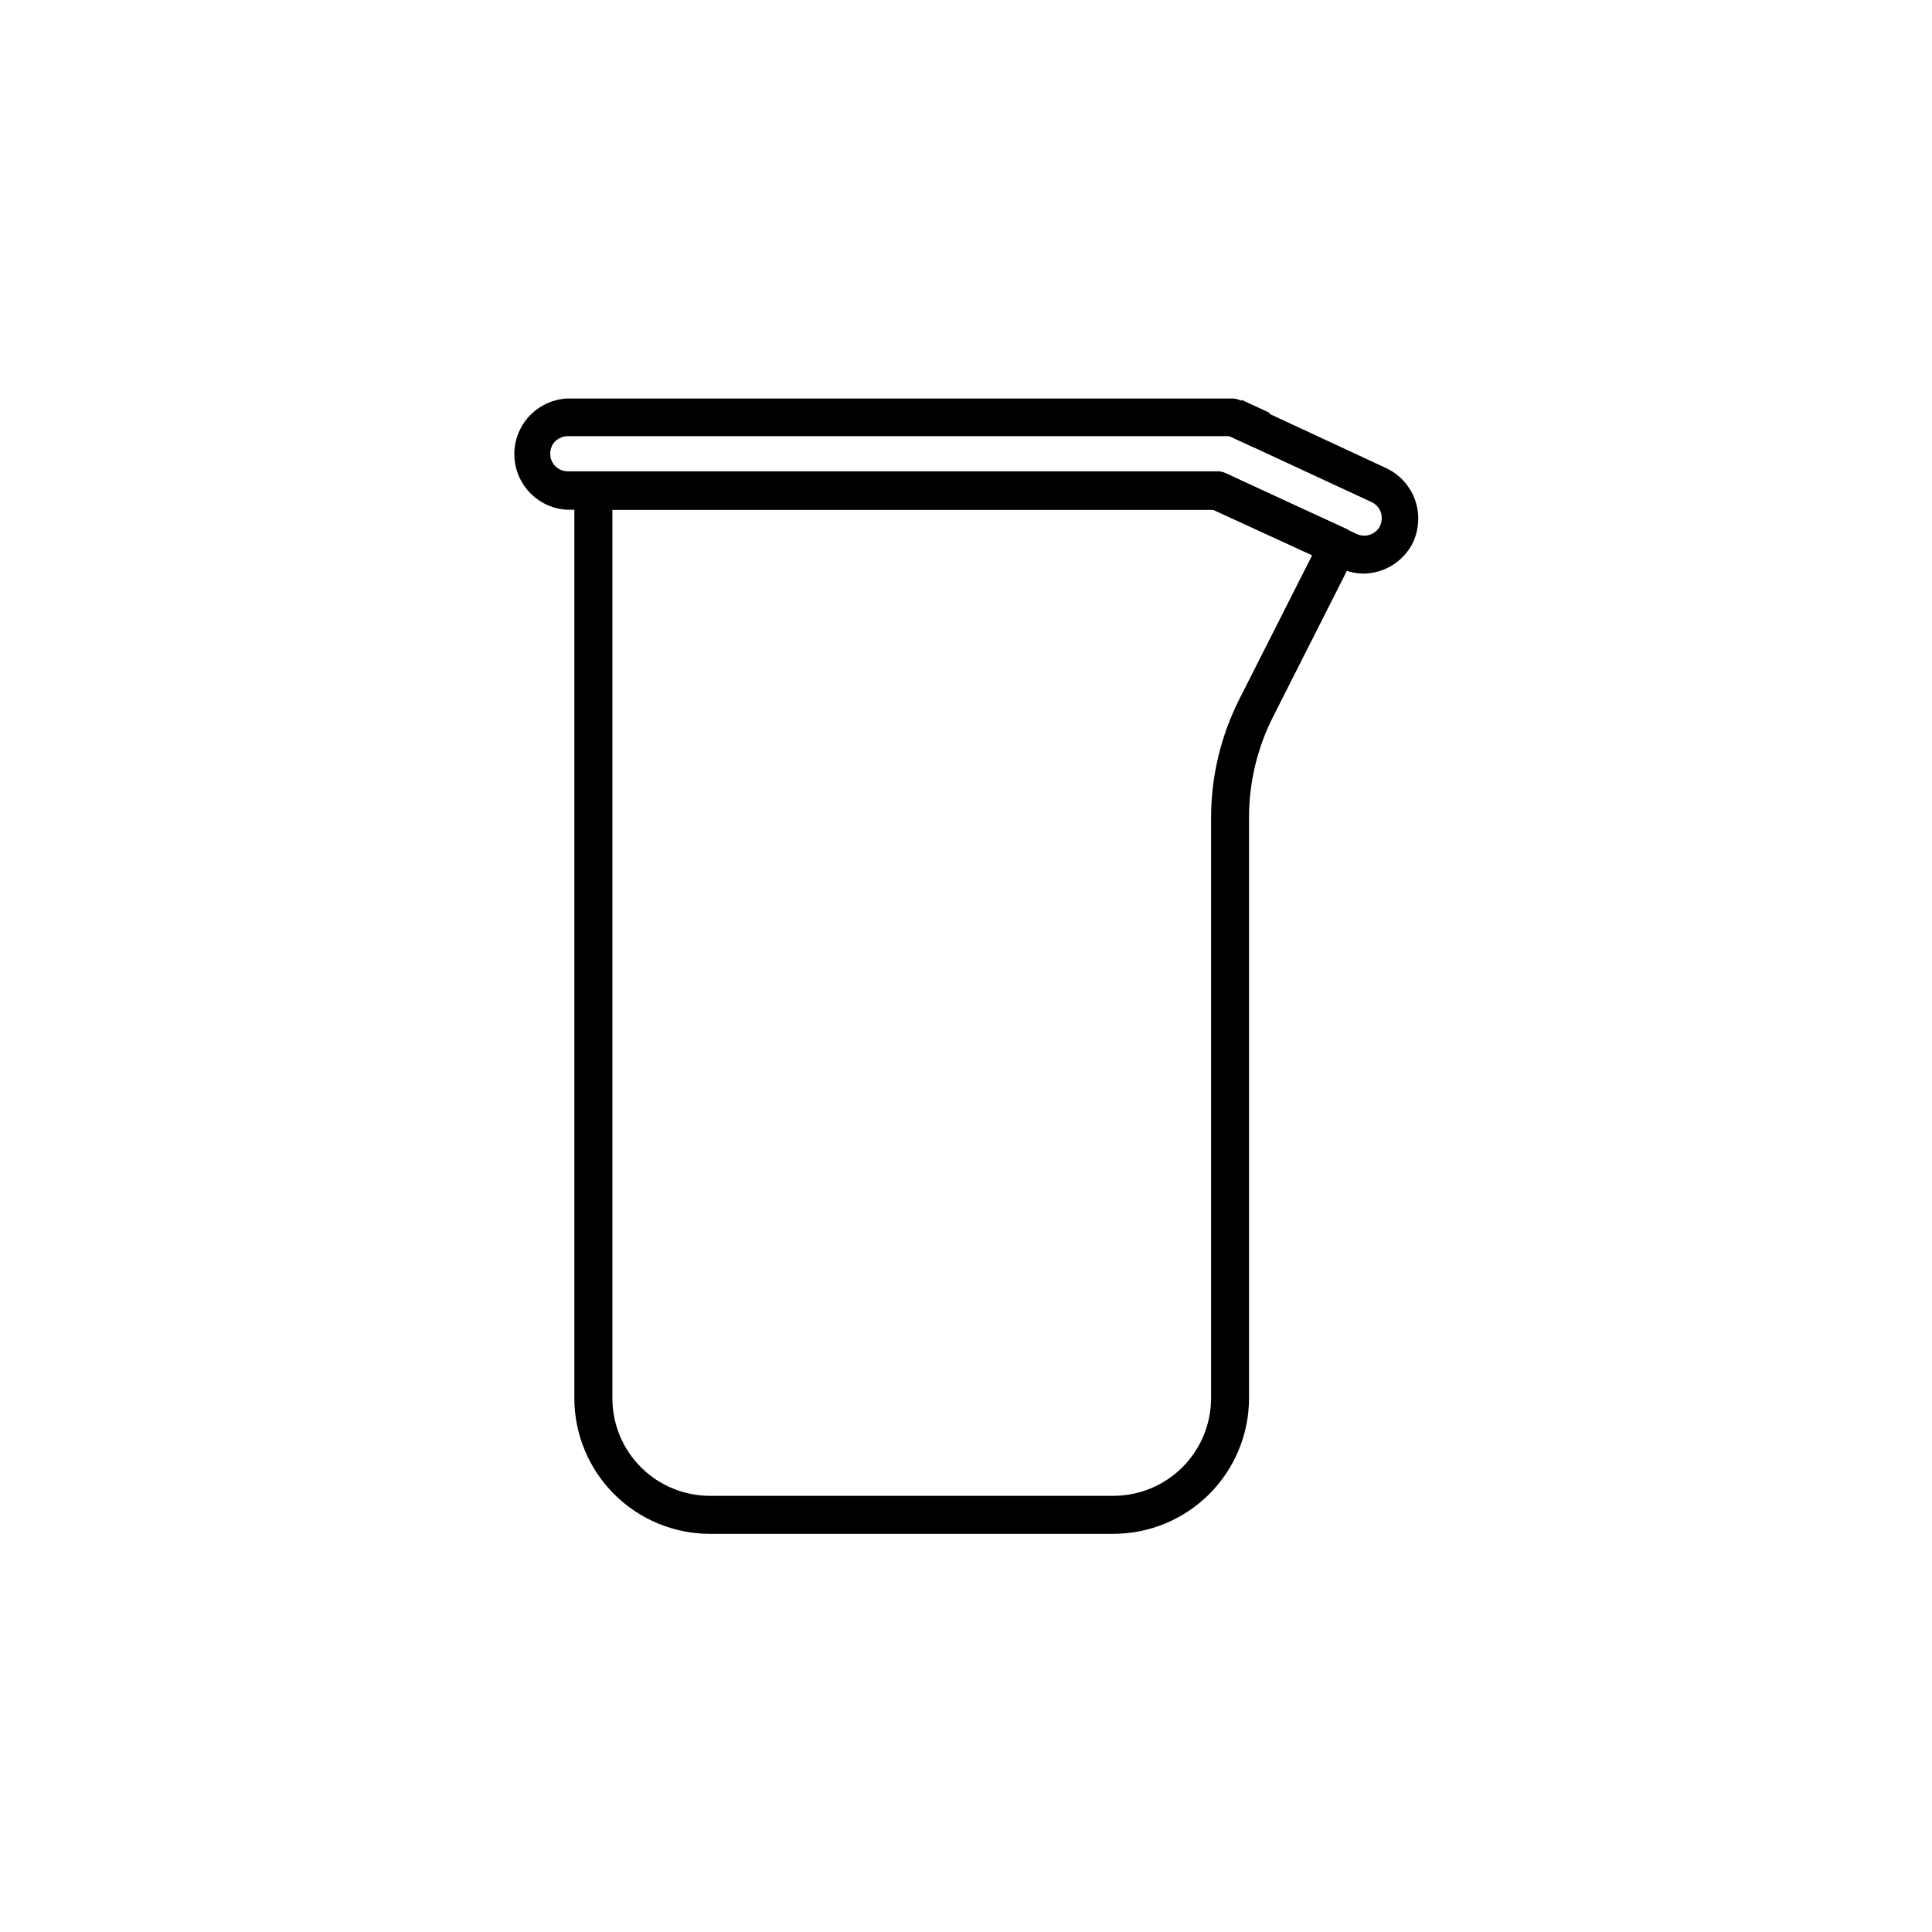 <?xml version="1.0" encoding="UTF-8"?>
<!-- Uploaded to: ICON Repo, www.iconrepo.com, Generator: ICON Repo Mixer Tools -->
<svg fill="#000000" width="800px" height="800px" version="1.1" viewBox="144 144 512 512" xmlns="http://www.w3.org/2000/svg">
 <g>
  <path d="m439.04 550.49h-106.91c-9.523-0.016-18.652-3.805-25.387-10.539s-10.523-15.863-10.535-25.383v-240.52c0-2.785 2.254-5.039 5.035-5.039h165.4c0.73-0.004 1.453 0.152 2.117 0.453l31.992 14.66c1.211 0.609 2.148 1.652 2.617 2.922 0.453 1.293 0.363 2.711-0.25 3.93l-21.766 43.027c-4.176 8.262-6.352 17.391-6.348 26.652v153.91c-0.012 9.531-3.809 18.668-10.555 25.402-6.742 6.734-15.887 10.52-25.418 10.52zm-132.75-271.4v235.48c0 6.852 2.723 13.426 7.57 18.273s11.422 7.57 18.277 7.57h106.91c6.859 0 13.438-2.723 18.293-7.566 4.856-4.848 7.59-11.418 7.606-18.277v-153.91c0.012-10.832 2.551-21.508 7.402-31.188l19.398-38.34-26.25-12.039z"/>
  <path d="m468.83 259.12 4.234-9.141 7.406 3.43-4.234 9.141z"/>
  <path d="m505.5 296.01c-2.125 0.016-4.227-0.449-6.144-1.359l-33.859-15.566h-171.3 0.004c-5.062-0.297-9.617-3.168-12.062-7.609-2.449-4.438-2.449-9.82 0-14.258 2.445-4.441 7-7.312 12.062-7.606h176.33c0.73-0.004 1.453 0.148 2.117 0.453l38.691 17.984c2.543 1.188 4.691 3.074 6.199 5.438 1.508 2.363 2.312 5.109 2.316 7.914-0.008 2.133-0.453 4.242-1.312 6.195-1.18 2.473-3.027 4.57-5.332 6.055-2.305 1.484-4.973 2.301-7.715 2.359zm-211.05-36.426c-1.238 0.031-2.422 0.516-3.324 1.359-0.859 0.895-1.328 2.09-1.309 3.328 0 2.559 2.074 4.633 4.633 4.633h172.2c0.73-0.004 1.453 0.152 2.117 0.453l34.812 16.172c2.336 1.074 5.106 0.062 6.195-2.266 0.266-0.621 0.402-1.289 0.406-1.965 0.012-1.812-1.031-3.465-2.672-4.231l-37.684-17.48z"/>
 </g>
</svg>